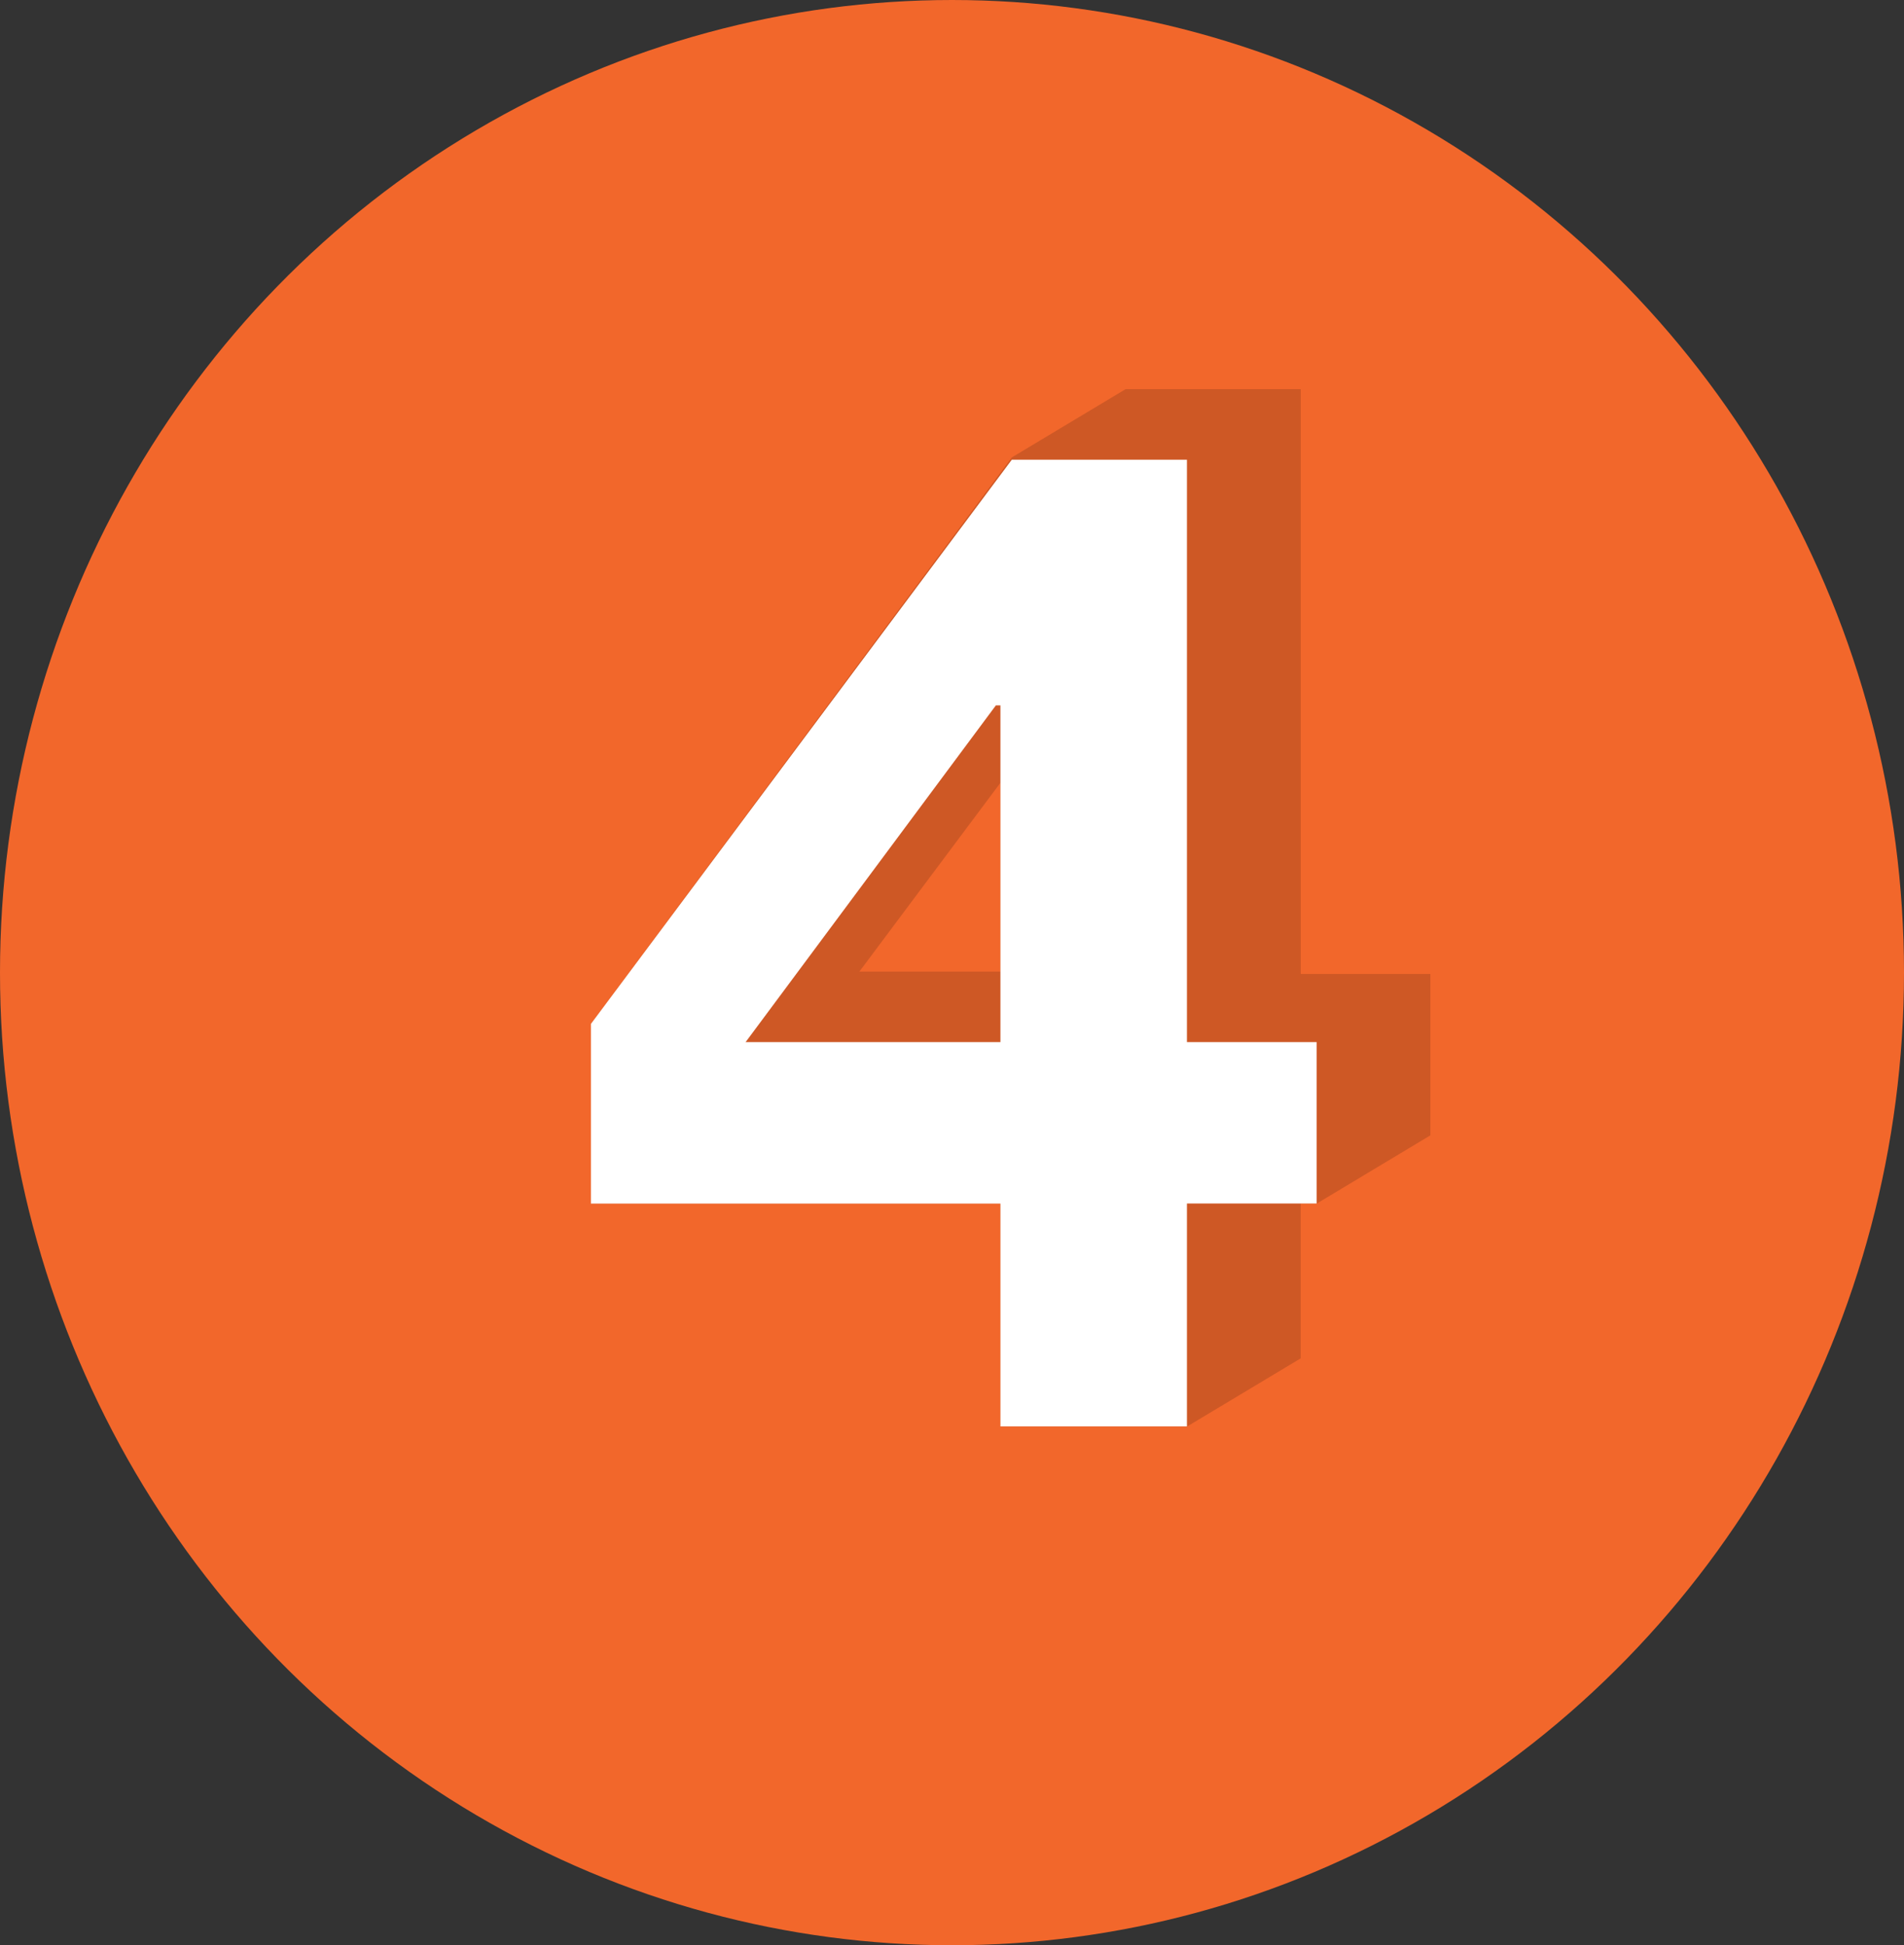 <?xml version="1.0" encoding="UTF-8"?>
<svg xmlns="http://www.w3.org/2000/svg" viewBox="0 0 46 47">
  <rect x="0" y="0" width="46" height="47" fill="#333333" stroke="none"/>
  <g id="icon-04" transform="translate(-0.345 0.279)">
    <ellipse id="椭圆_94" data-name="椭圆 94" cx="23" cy="23.5" rx="23" ry="23.5" transform="translate(0.345 -0.279)" fill="#f2672b"></ellipse>
    <path id="路径_22046" data-name="路径 22046" d="M41,41.665l2.748-1.649V36.278h.385l2.748-1.649v-3.9H43.75V16.6H39.517l-2.748,1.649L26.6,31.936v4.342h9.894v5.387m0-10.993H33.086l3.408-4.562Z" transform="translate(-11.979 -7.476)" opacity="0.15"></path>
    <g id="组_9084" data-name="组 9084" transform="translate(14.621 10.828)">
      <path id="路径_22047" data-name="路径 22047" d="M36.494,37.674H26.6V33.332L36.769,19.7H41V33.771h3.133v3.9H41v5.387H36.494Zm0-12.038h-.11l-6.046,8.135h6.156Z" transform="translate(-26.6 -19.7)" fill="#fff"></path>
    </g>
  </g>
</svg>

